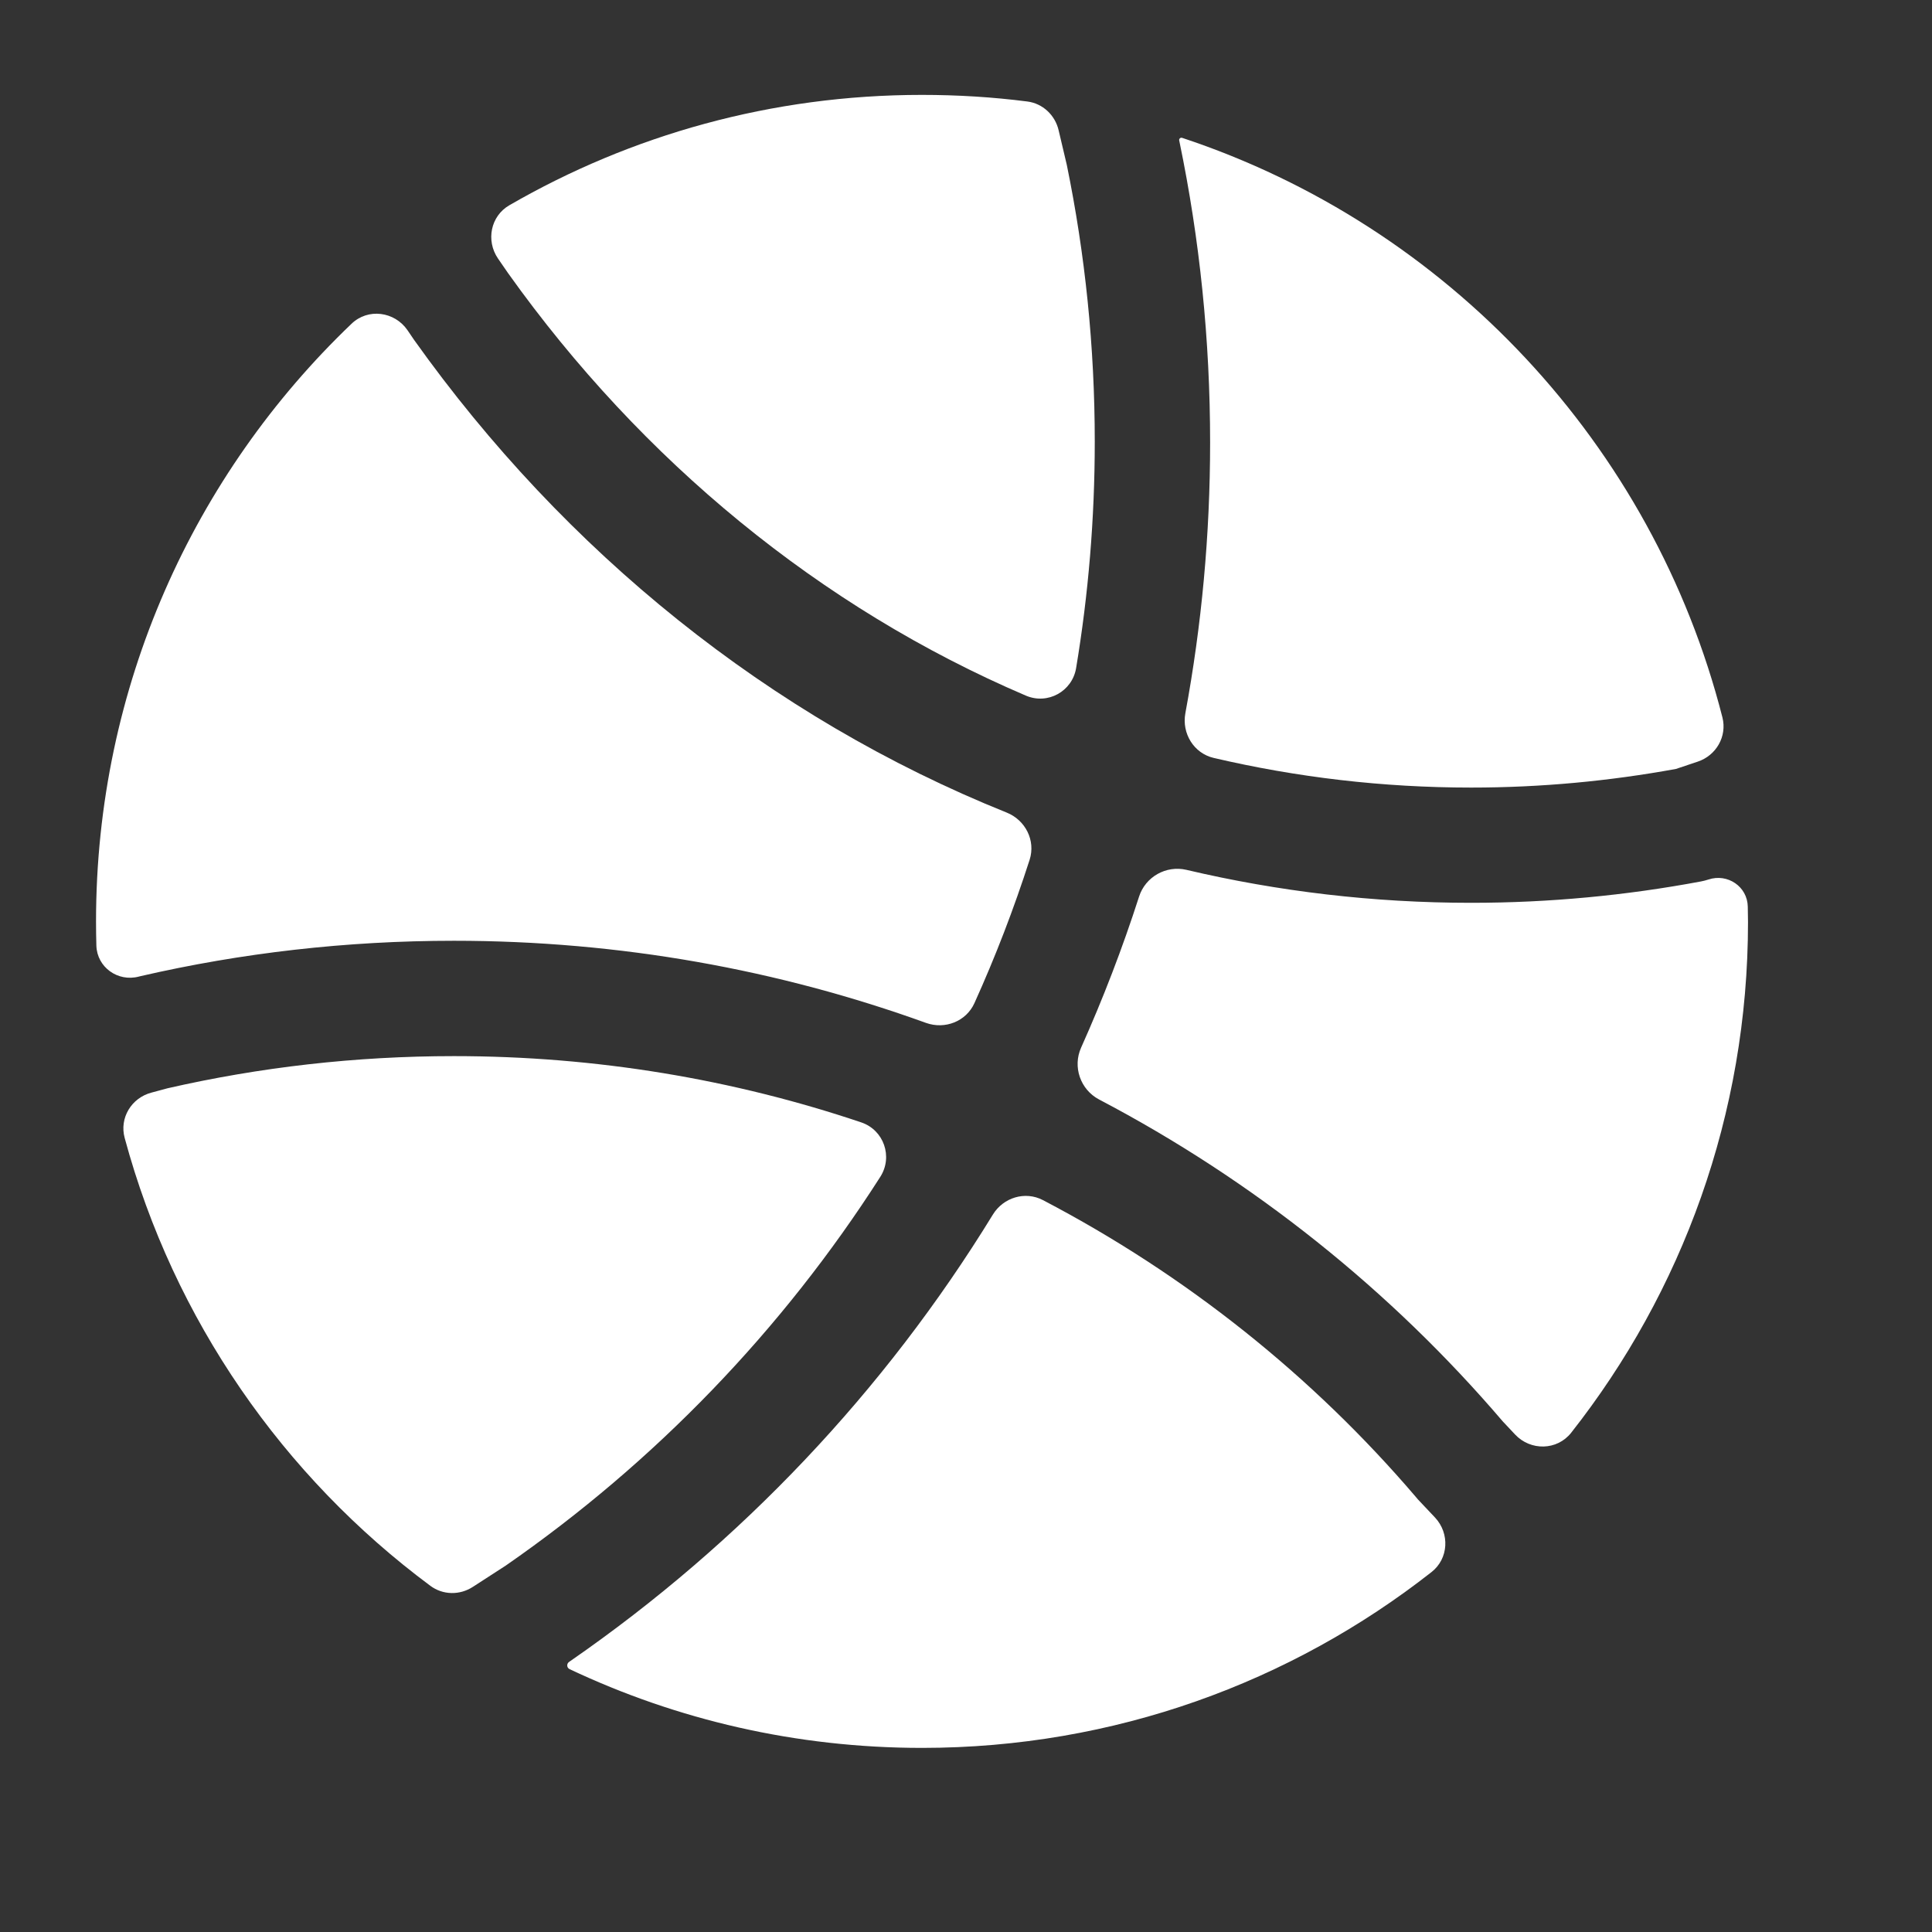<?xml version="1.0" encoding="utf-8"?>
<svg xmlns="http://www.w3.org/2000/svg" fill="none" height="100%" overflow="visible" preserveAspectRatio="none" style="display: block;" viewBox="0 0 17 17" width="100%">
<rect x="0" y="0" width="17" height="17" fill="#333333" stroke="none"/>
<g id="Elements">
<g id="Vector">
<path d="M5.008 14.623C4.984 14.639 4.986 14.675 5.012 14.687C5.953 15.132 7.004 15.38 8.113 15.38C9.805 15.38 11.361 14.802 12.596 13.833C12.747 13.715 12.758 13.493 12.627 13.353L12.475 13.192C12.47 13.186 12.465 13.18 12.46 13.174C11.551 12.109 10.437 11.219 9.177 10.56C9.02 10.478 8.828 10.537 8.736 10.688C7.784 12.241 6.516 13.579 5.021 14.614C5.017 14.617 5.013 14.62 5.008 14.623Z" fill="white"/>
<path d="M13.331 12.622C13.468 12.768 13.701 12.764 13.825 12.607C14.799 11.37 15.381 9.809 15.381 8.113C15.381 8.068 15.38 8.023 15.379 7.978C15.376 7.801 15.201 7.683 15.033 7.739C15.011 7.746 14.989 7.752 14.967 7.756C14.31 7.879 13.634 7.944 12.945 7.944C12.085 7.944 11.246 7.844 10.44 7.654C10.261 7.612 10.079 7.715 10.023 7.889C9.877 8.343 9.706 8.787 9.513 9.218C9.437 9.387 9.506 9.587 9.67 9.674C11.032 10.389 12.238 11.354 13.223 12.507L13.331 12.622Z" fill="white"/>
<path d="M14.938 6.702C15.101 6.648 15.198 6.48 15.156 6.313C14.544 3.911 12.735 1.986 10.402 1.213C10.387 1.208 10.373 1.221 10.376 1.236L10.379 1.25C10.556 2.104 10.648 2.988 10.648 3.894C10.648 4.708 10.573 5.504 10.43 6.277C10.398 6.453 10.504 6.628 10.679 6.669C11.41 6.84 12.168 6.93 12.945 6.93C13.559 6.93 14.161 6.873 14.747 6.766L14.938 6.702Z" fill="white"/>
</g>
<g id="Vector_2">
<path d="M9.039 0.893C9.175 0.91 9.284 1.013 9.315 1.146L9.387 1.451C9.548 2.237 9.633 3.051 9.633 3.886C9.633 4.564 9.577 5.23 9.469 5.878C9.435 6.084 9.219 6.203 9.027 6.121C7.219 5.348 5.648 4.055 4.471 2.404L4.382 2.275C4.274 2.117 4.317 1.901 4.482 1.806C5.551 1.188 6.79 0.835 8.112 0.835C8.426 0.835 8.735 0.854 9.039 0.893Z" fill="white"/>
<path d="M3.093 2.849C3.238 2.709 3.472 2.74 3.586 2.906L3.643 2.99C4.97 4.854 6.772 6.312 8.858 7.15C9.023 7.216 9.114 7.396 9.06 7.565C8.921 7.997 8.759 8.418 8.574 8.827C8.501 8.988 8.315 9.06 8.149 9.001C6.854 8.533 5.455 8.278 3.995 8.278C3.047 8.278 2.124 8.385 1.238 8.589C1.233 8.59 1.227 8.592 1.222 8.593C1.038 8.642 0.854 8.512 0.848 8.321C0.846 8.25 0.845 8.179 0.845 8.108C0.845 6.04 1.708 4.173 3.093 2.849Z" fill="white"/>
<path d="M1.097 10.013C1.049 9.837 1.157 9.66 1.333 9.614L1.474 9.576C2.283 9.391 3.127 9.293 3.995 9.293C5.25 9.293 6.455 9.498 7.578 9.876C7.777 9.943 7.859 10.178 7.746 10.355C6.885 11.702 5.763 12.866 4.45 13.776L4.161 13.963C4.046 14.038 3.897 14.036 3.787 13.954C2.493 12.993 1.529 11.612 1.097 10.013Z" fill="white"/>
</g>
<g id="Vector_3" opacity="0">
</g>
</g>
</svg>